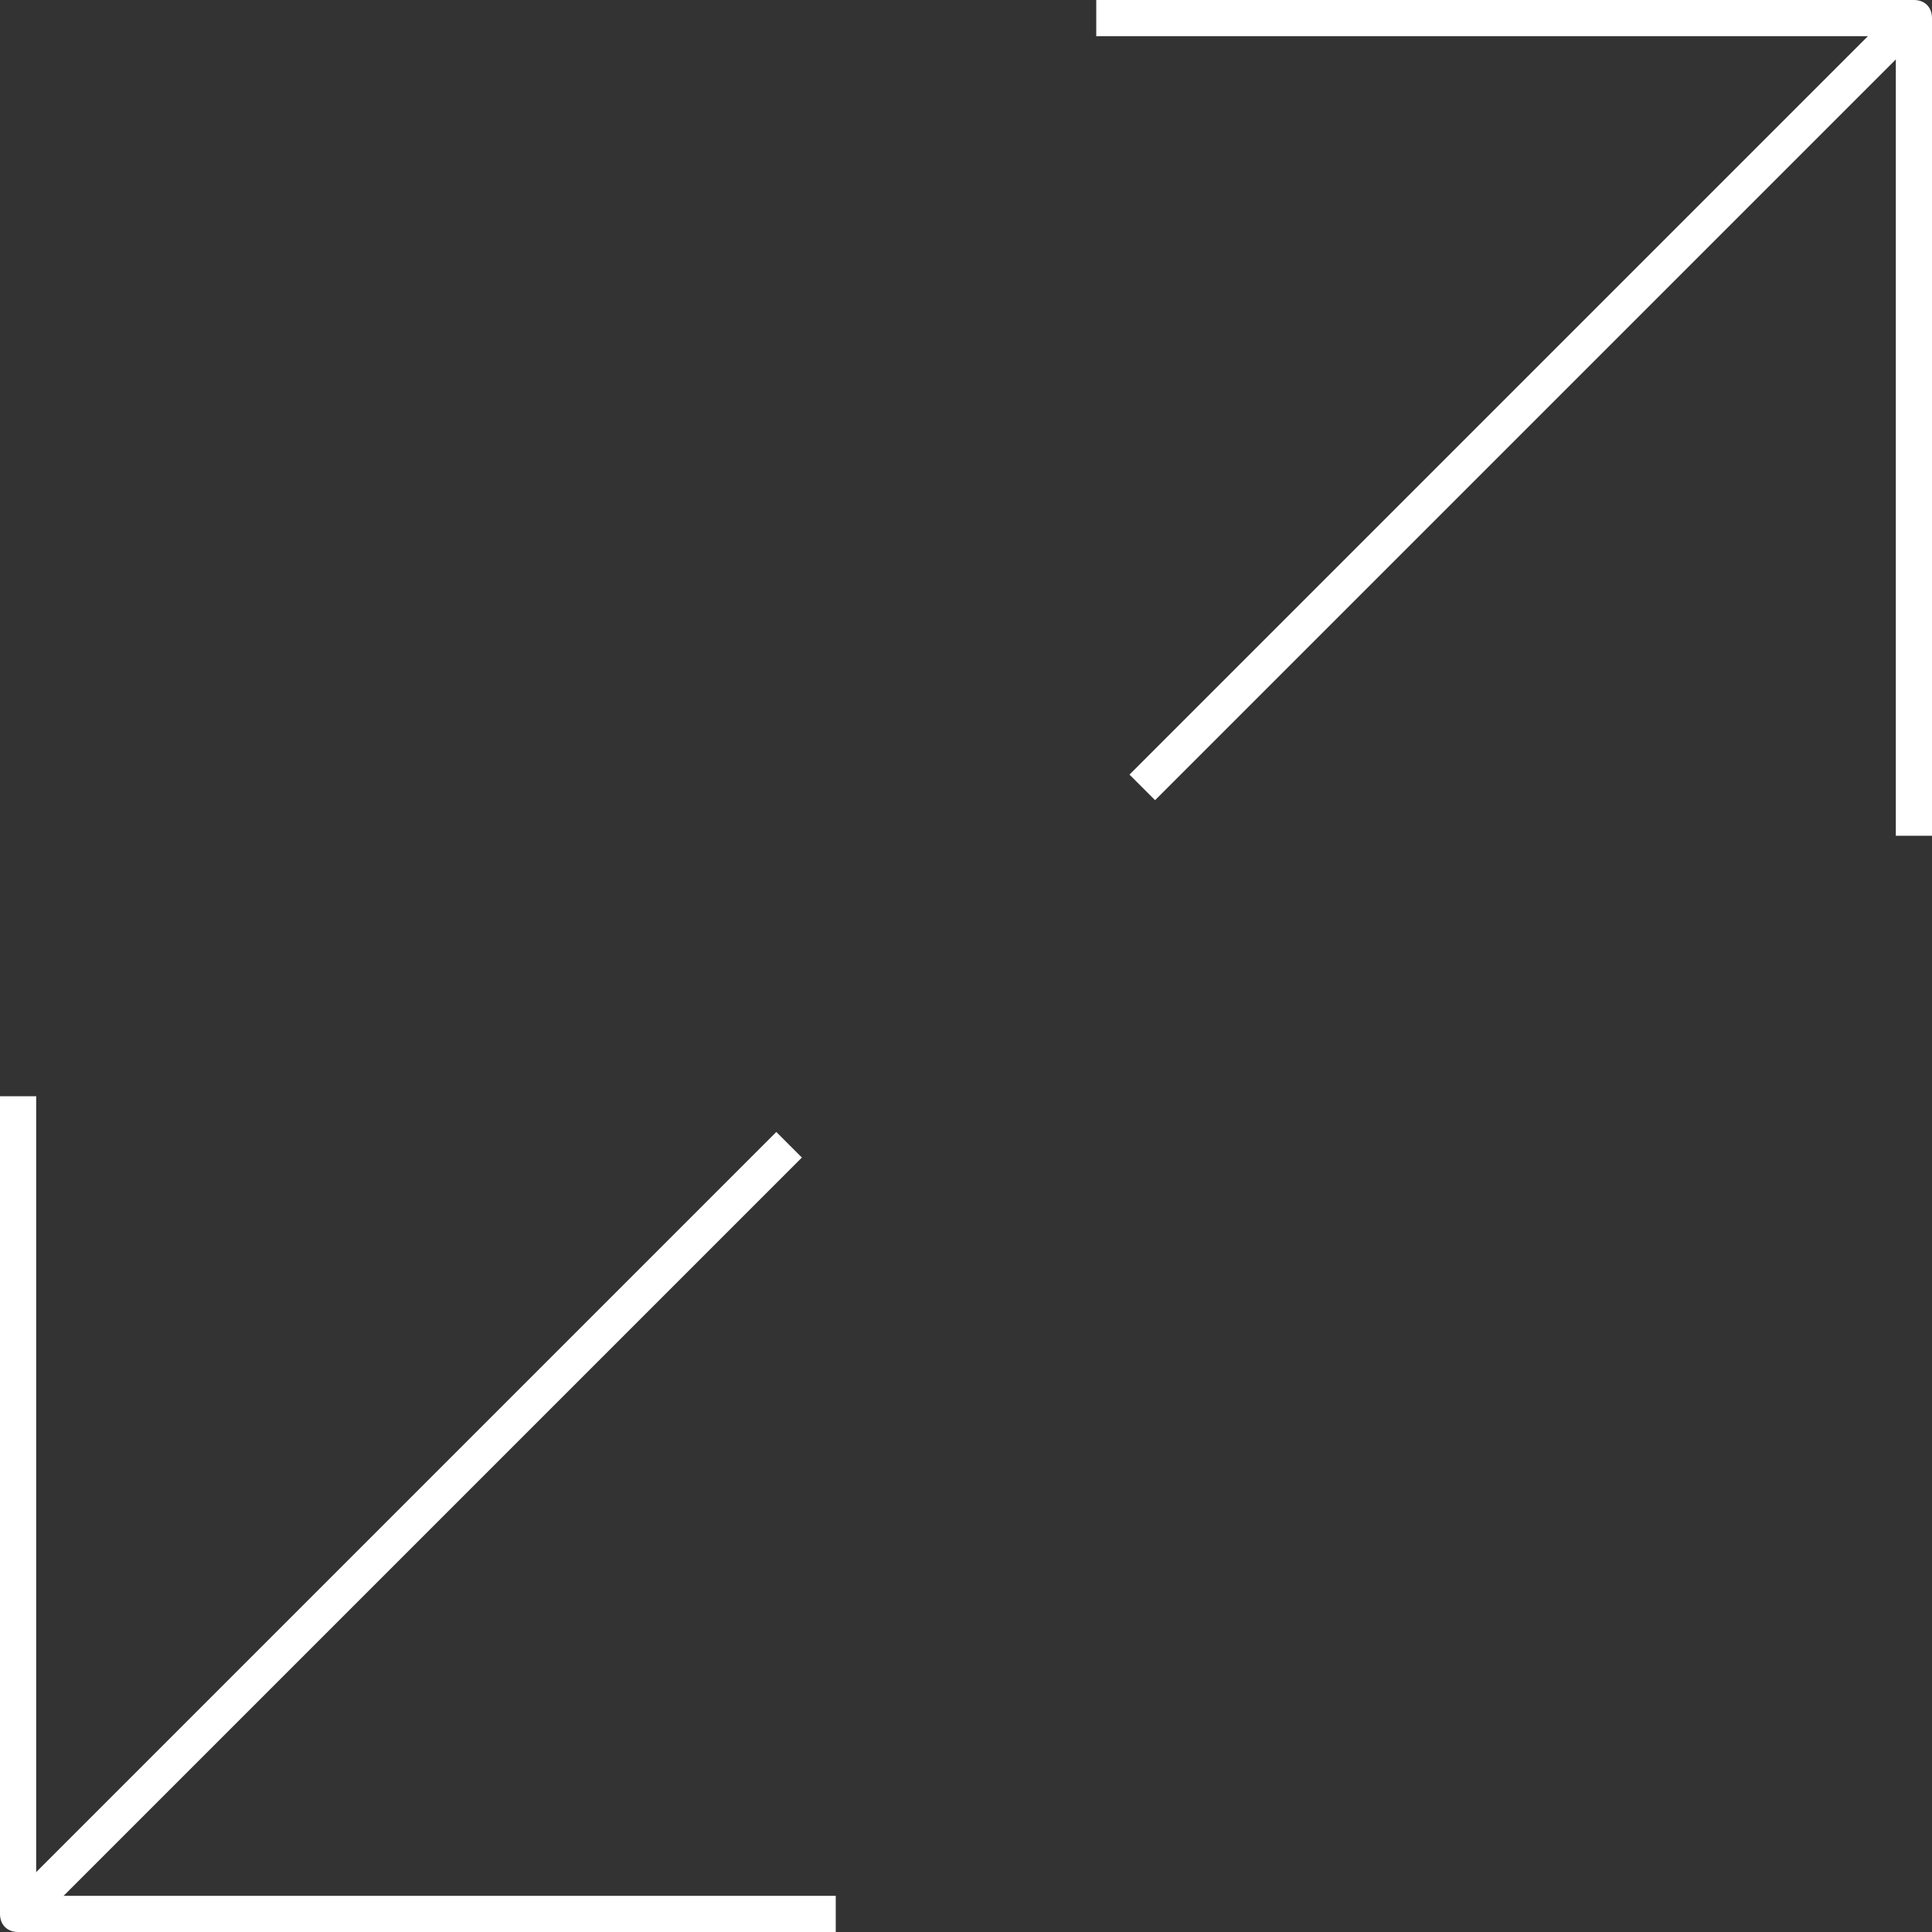 <?xml version="1.0" encoding="utf-8"?>
<!-- Generator: Adobe Illustrator 26.3.1, SVG Export Plug-In . SVG Version: 6.00 Build 0)  -->
<svg version="1.1" id="Layer_1" xmlns="http://www.w3.org/2000/svg" xmlns:xlink="http://www.w3.org/1999/xlink" x="0px" y="0px"
	 viewBox="0 0 53.4 53.4" style="enable-background:new 0 0 53.4 53.4;" xml:space="preserve">
<rect x="0" y="0" width="53.4" height="53.4" fill="#333333" stroke="none"/>
<style type="text/css">
	.st0{fill:#FFFFFF;}
</style>
<path class="st0" d="M53.4,23.1h-1V1H30.3V0h22.6c0.3,0,0.5,0.2,0.5,0.5V23.1z"/>
<path class="st0" d="M23.1,53.4H0.5c-0.3,0-0.5-0.2-0.5-0.5V30.3h1v22.1h22.1V53.4z"/>
<rect x="27.2" y="10.6" transform="matrix(0.707 -0.707 0.707 0.707 4.494 33.146)" class="st0" width="30.1" height="1"/>
<rect x="-3.9" y="41.8" transform="matrix(0.707 -0.707 0.707 0.707 -26.619 20.258)" class="st0" width="30.1" height="1"/>
</svg>
